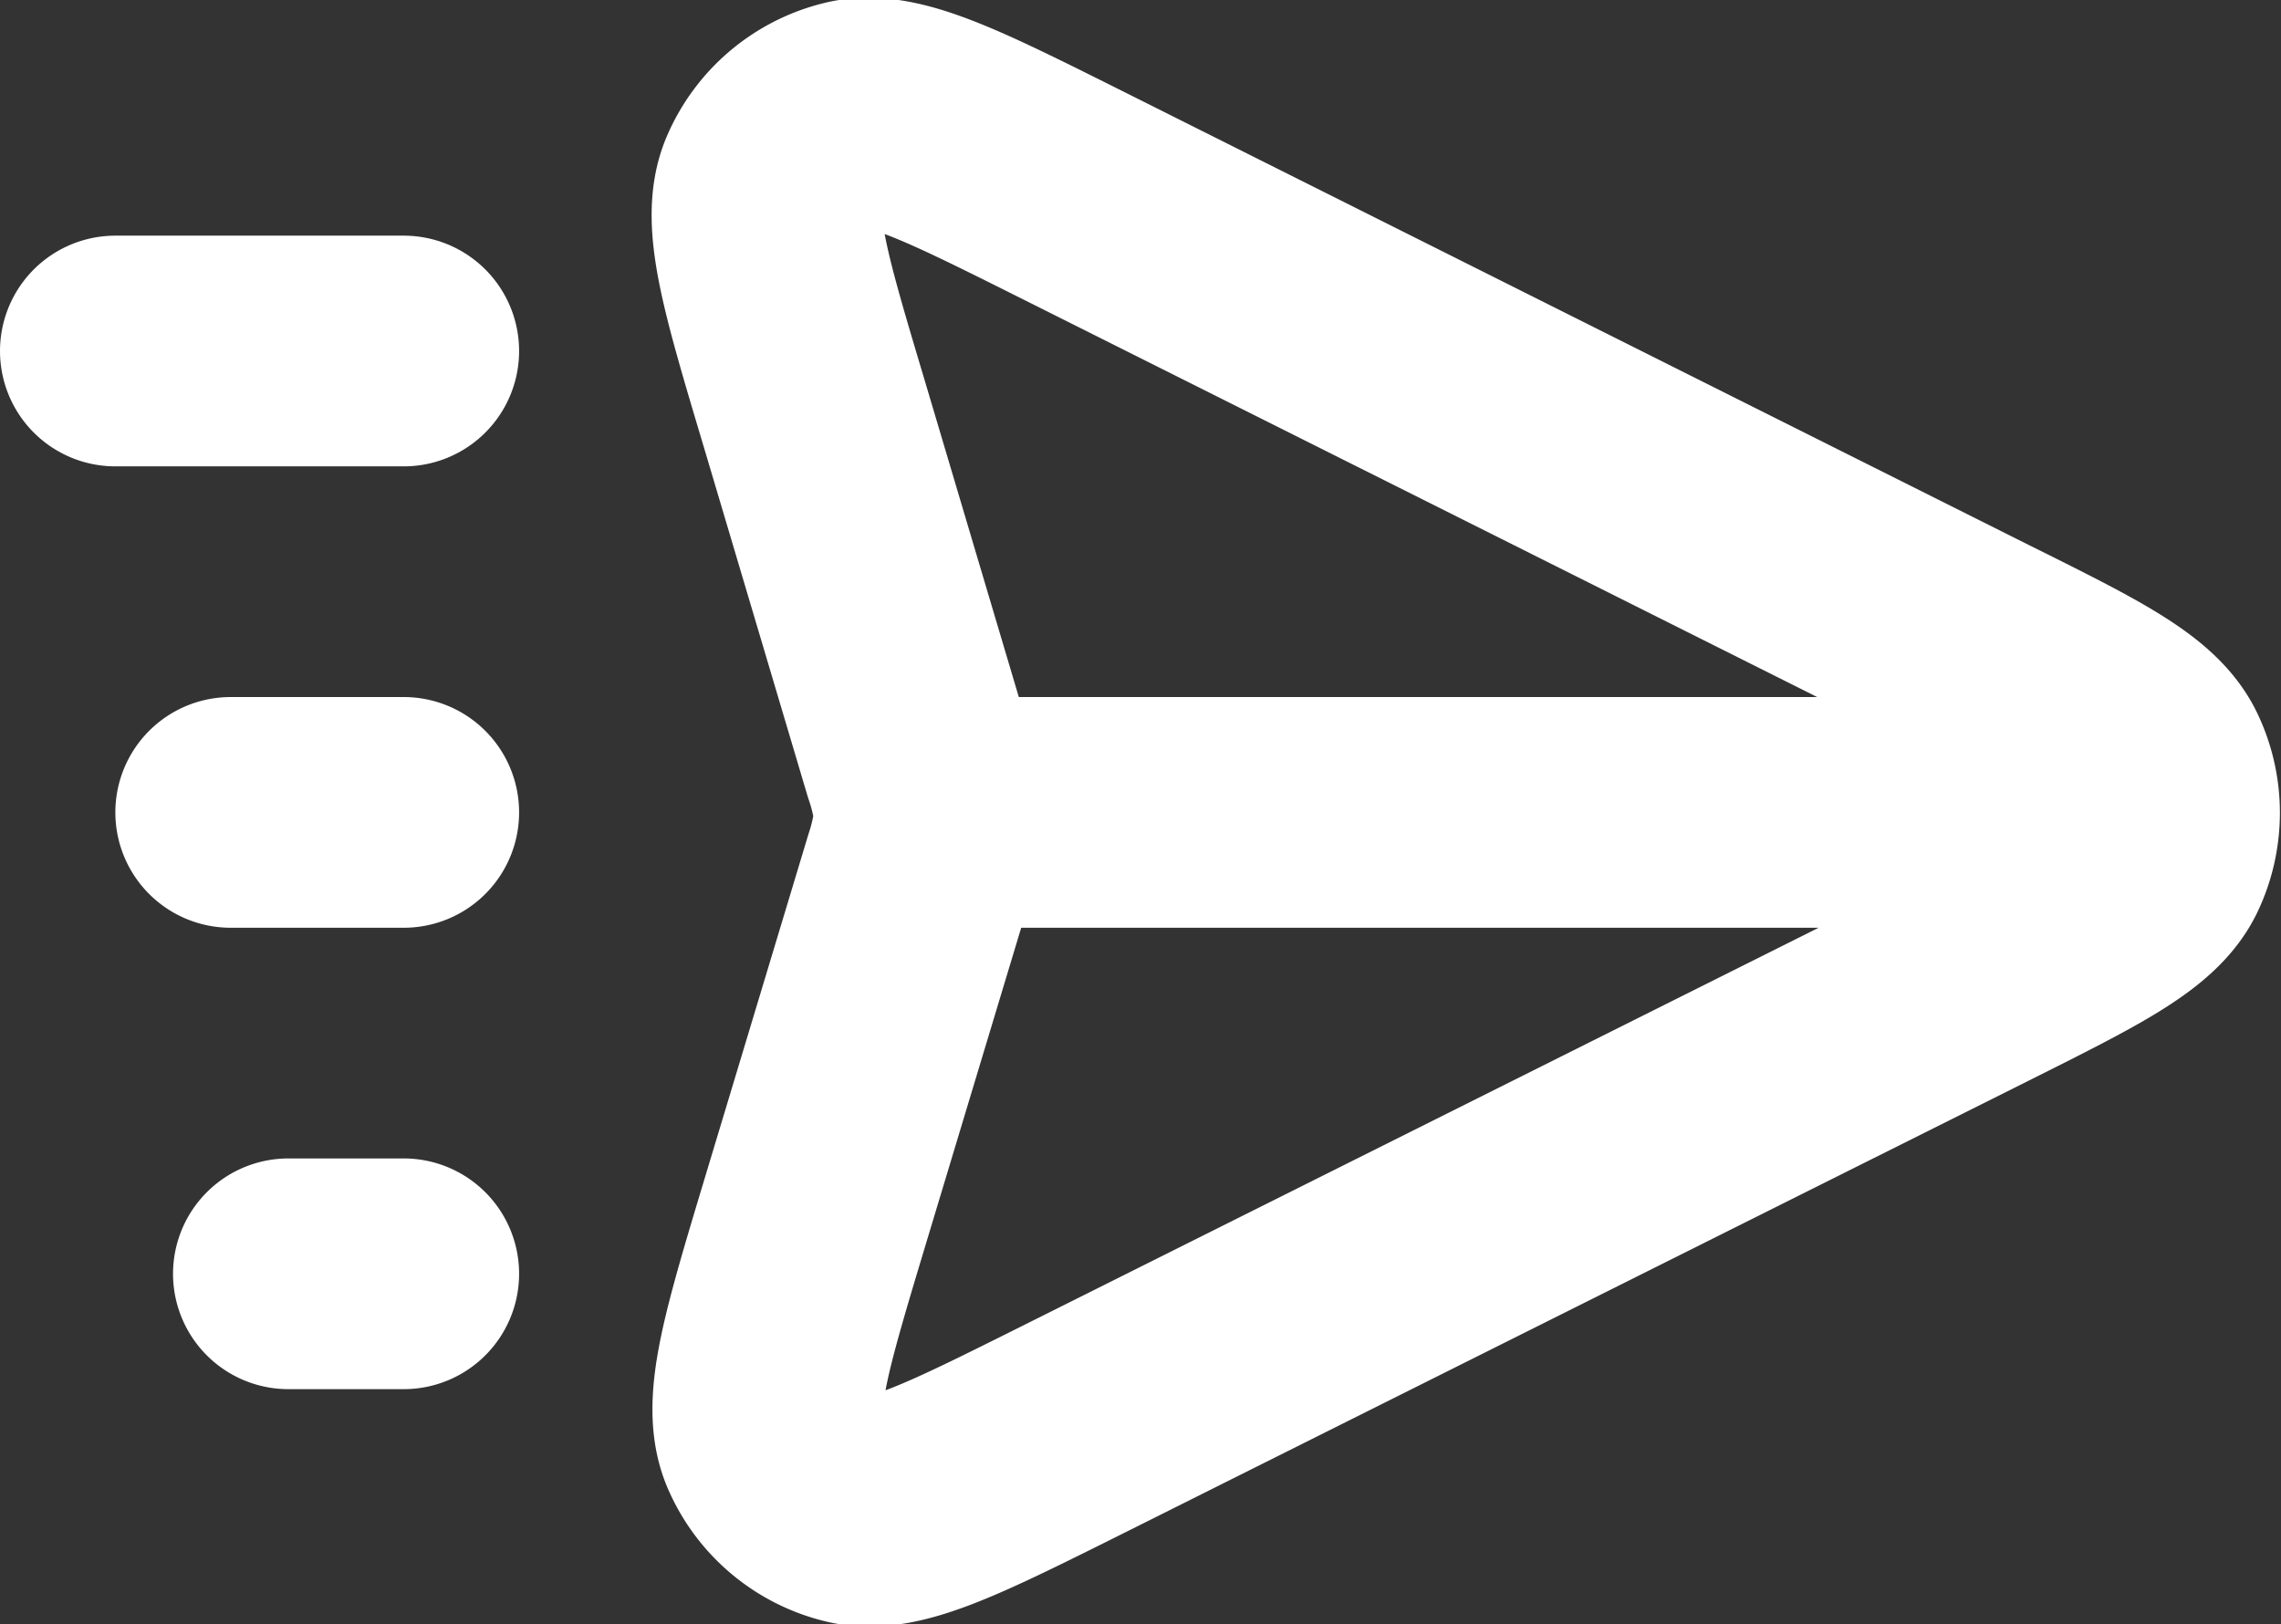 <svg xmlns="http://www.w3.org/2000/svg" width="19.774" height="14.083" viewBox="0 0 19.774 14.083">
  <rect x="0" y="0" width="19.774" height="14.083" fill="#333333" stroke="none"/>
  <path id="teklif-al-icon" d="M20.764,12H10.056M3,8H5.5M4,12H5.5m-1,4h1m4.462-3.51L9.07,15.449c-.337,1.12-.506,1.68-.363,2.015a1,1,0,0,0,.687.578c.354.085.877-.177,1.924-.7l7.82-3.91c.921-.461,1.382-.691,1.53-1a1,1,0,0,0,0-.857c-.148-.312-.608-.542-1.53-1L11.307,6.653c-1.043-.522-1.565-.783-1.919-.7a1,1,0,0,0-.687.577c-.144.334.023.893.357,2.011l.9,3.028a2.1,2.1,0,0,1,.087.344.994.994,0,0,1,0,.233A2.1,2.1,0,0,1,9.962,12.49Z" transform="translate(-2 -4.957)" fill="none" stroke="#fff" stroke-linecap="round" stroke-linejoin="round" stroke-width="2"/>
</svg>
